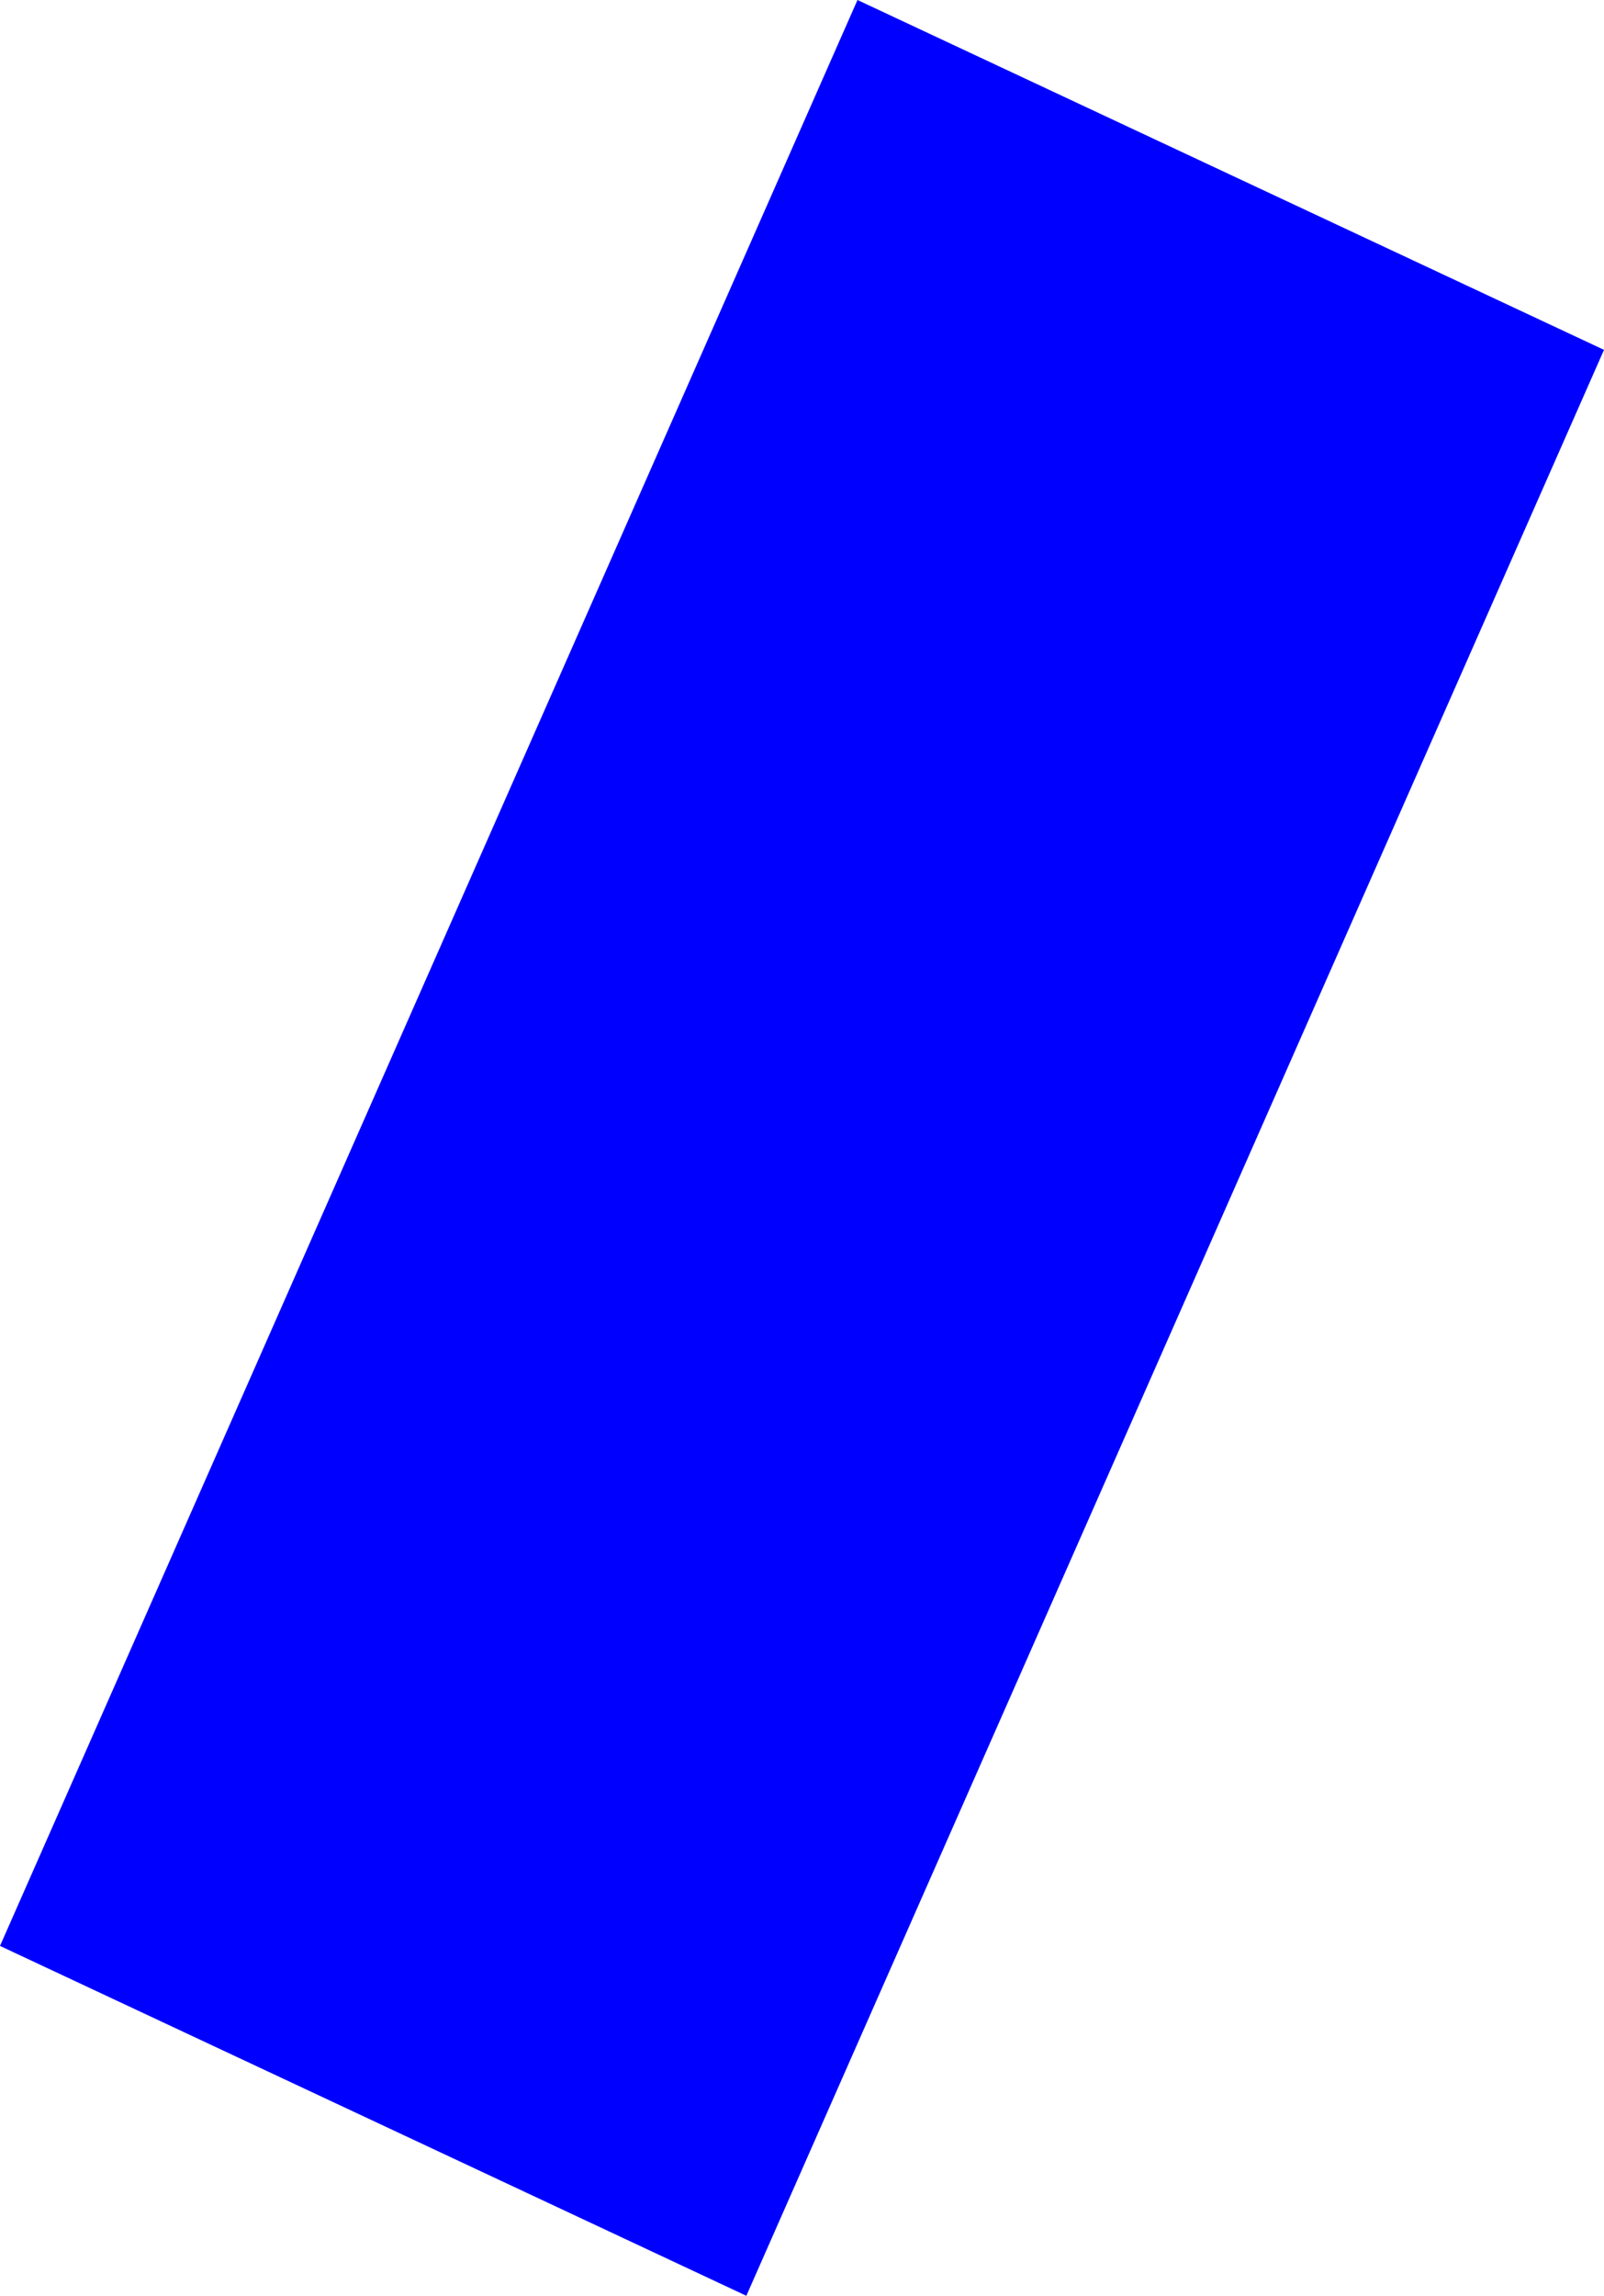 <?xml version="1.0" encoding="UTF-8" standalone="no"?>
<svg xmlns:xlink="http://www.w3.org/1999/xlink" height="645.05px" width="451.0px" xmlns="http://www.w3.org/2000/svg">
  <g transform="matrix(1.0, 0.0, 0.0, 1.0, -422.75, -117.5)">
    <path d="M873.75 215.8 L632.6 762.55 422.75 664.25 663.85 117.5 873.75 215.8" fill="#0000ff" fill-rule="evenodd" stroke="none"/>
  </g>
</svg>
